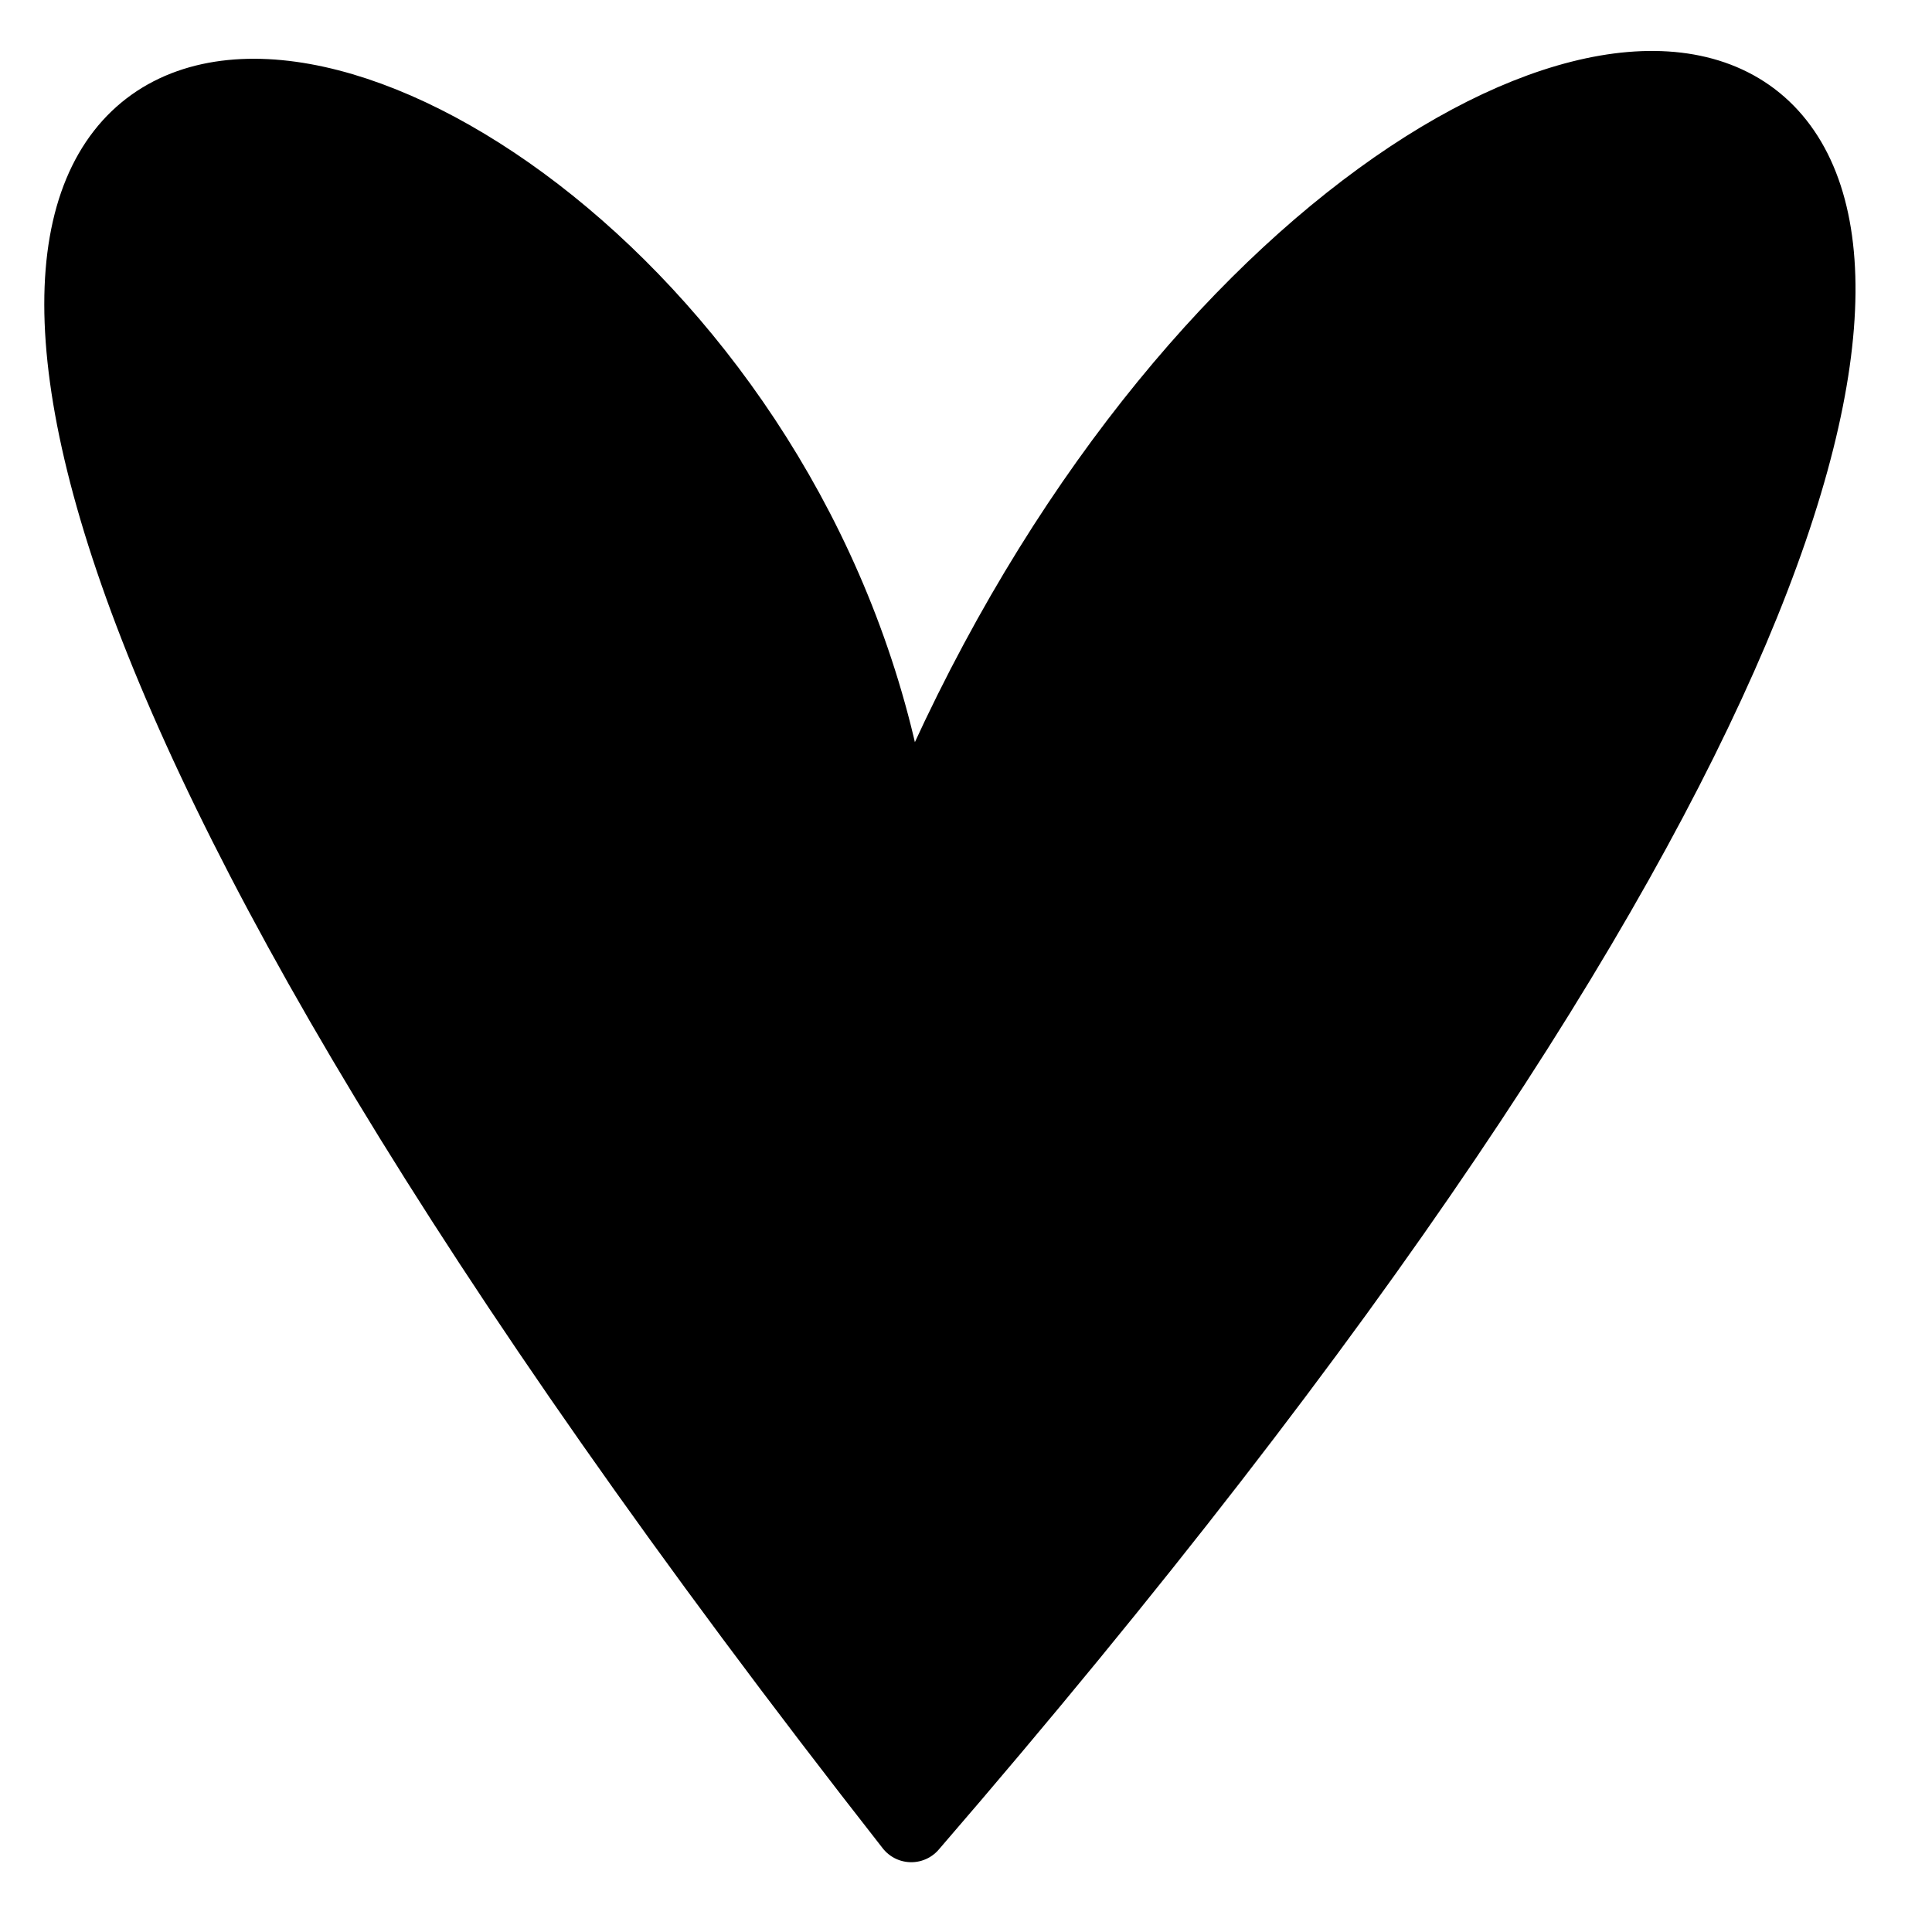 <?xml version="1.0" encoding="UTF-8"?> <svg xmlns="http://www.w3.org/2000/svg" width="24" height="24" viewBox="0 0 24 24" fill="none"><path d="M11.32 22.683C-11.194 -6.059 9.966 -1.622 11.175 10.823C16.92 -4.097 33.645 -3.169 11.32 22.683Z" fill="#0496F6" stroke="#0496F6" style="fill:#0496F6;fill:color(display-p3 0.016 0.588 0.965);fill-opacity:1;stroke:#0496F6;stroke:color(display-p3 0.016 0.588 0.965);stroke-opacity:1;" stroke-width="0.9" stroke-linecap="round" stroke-linejoin="round"></path></svg> 